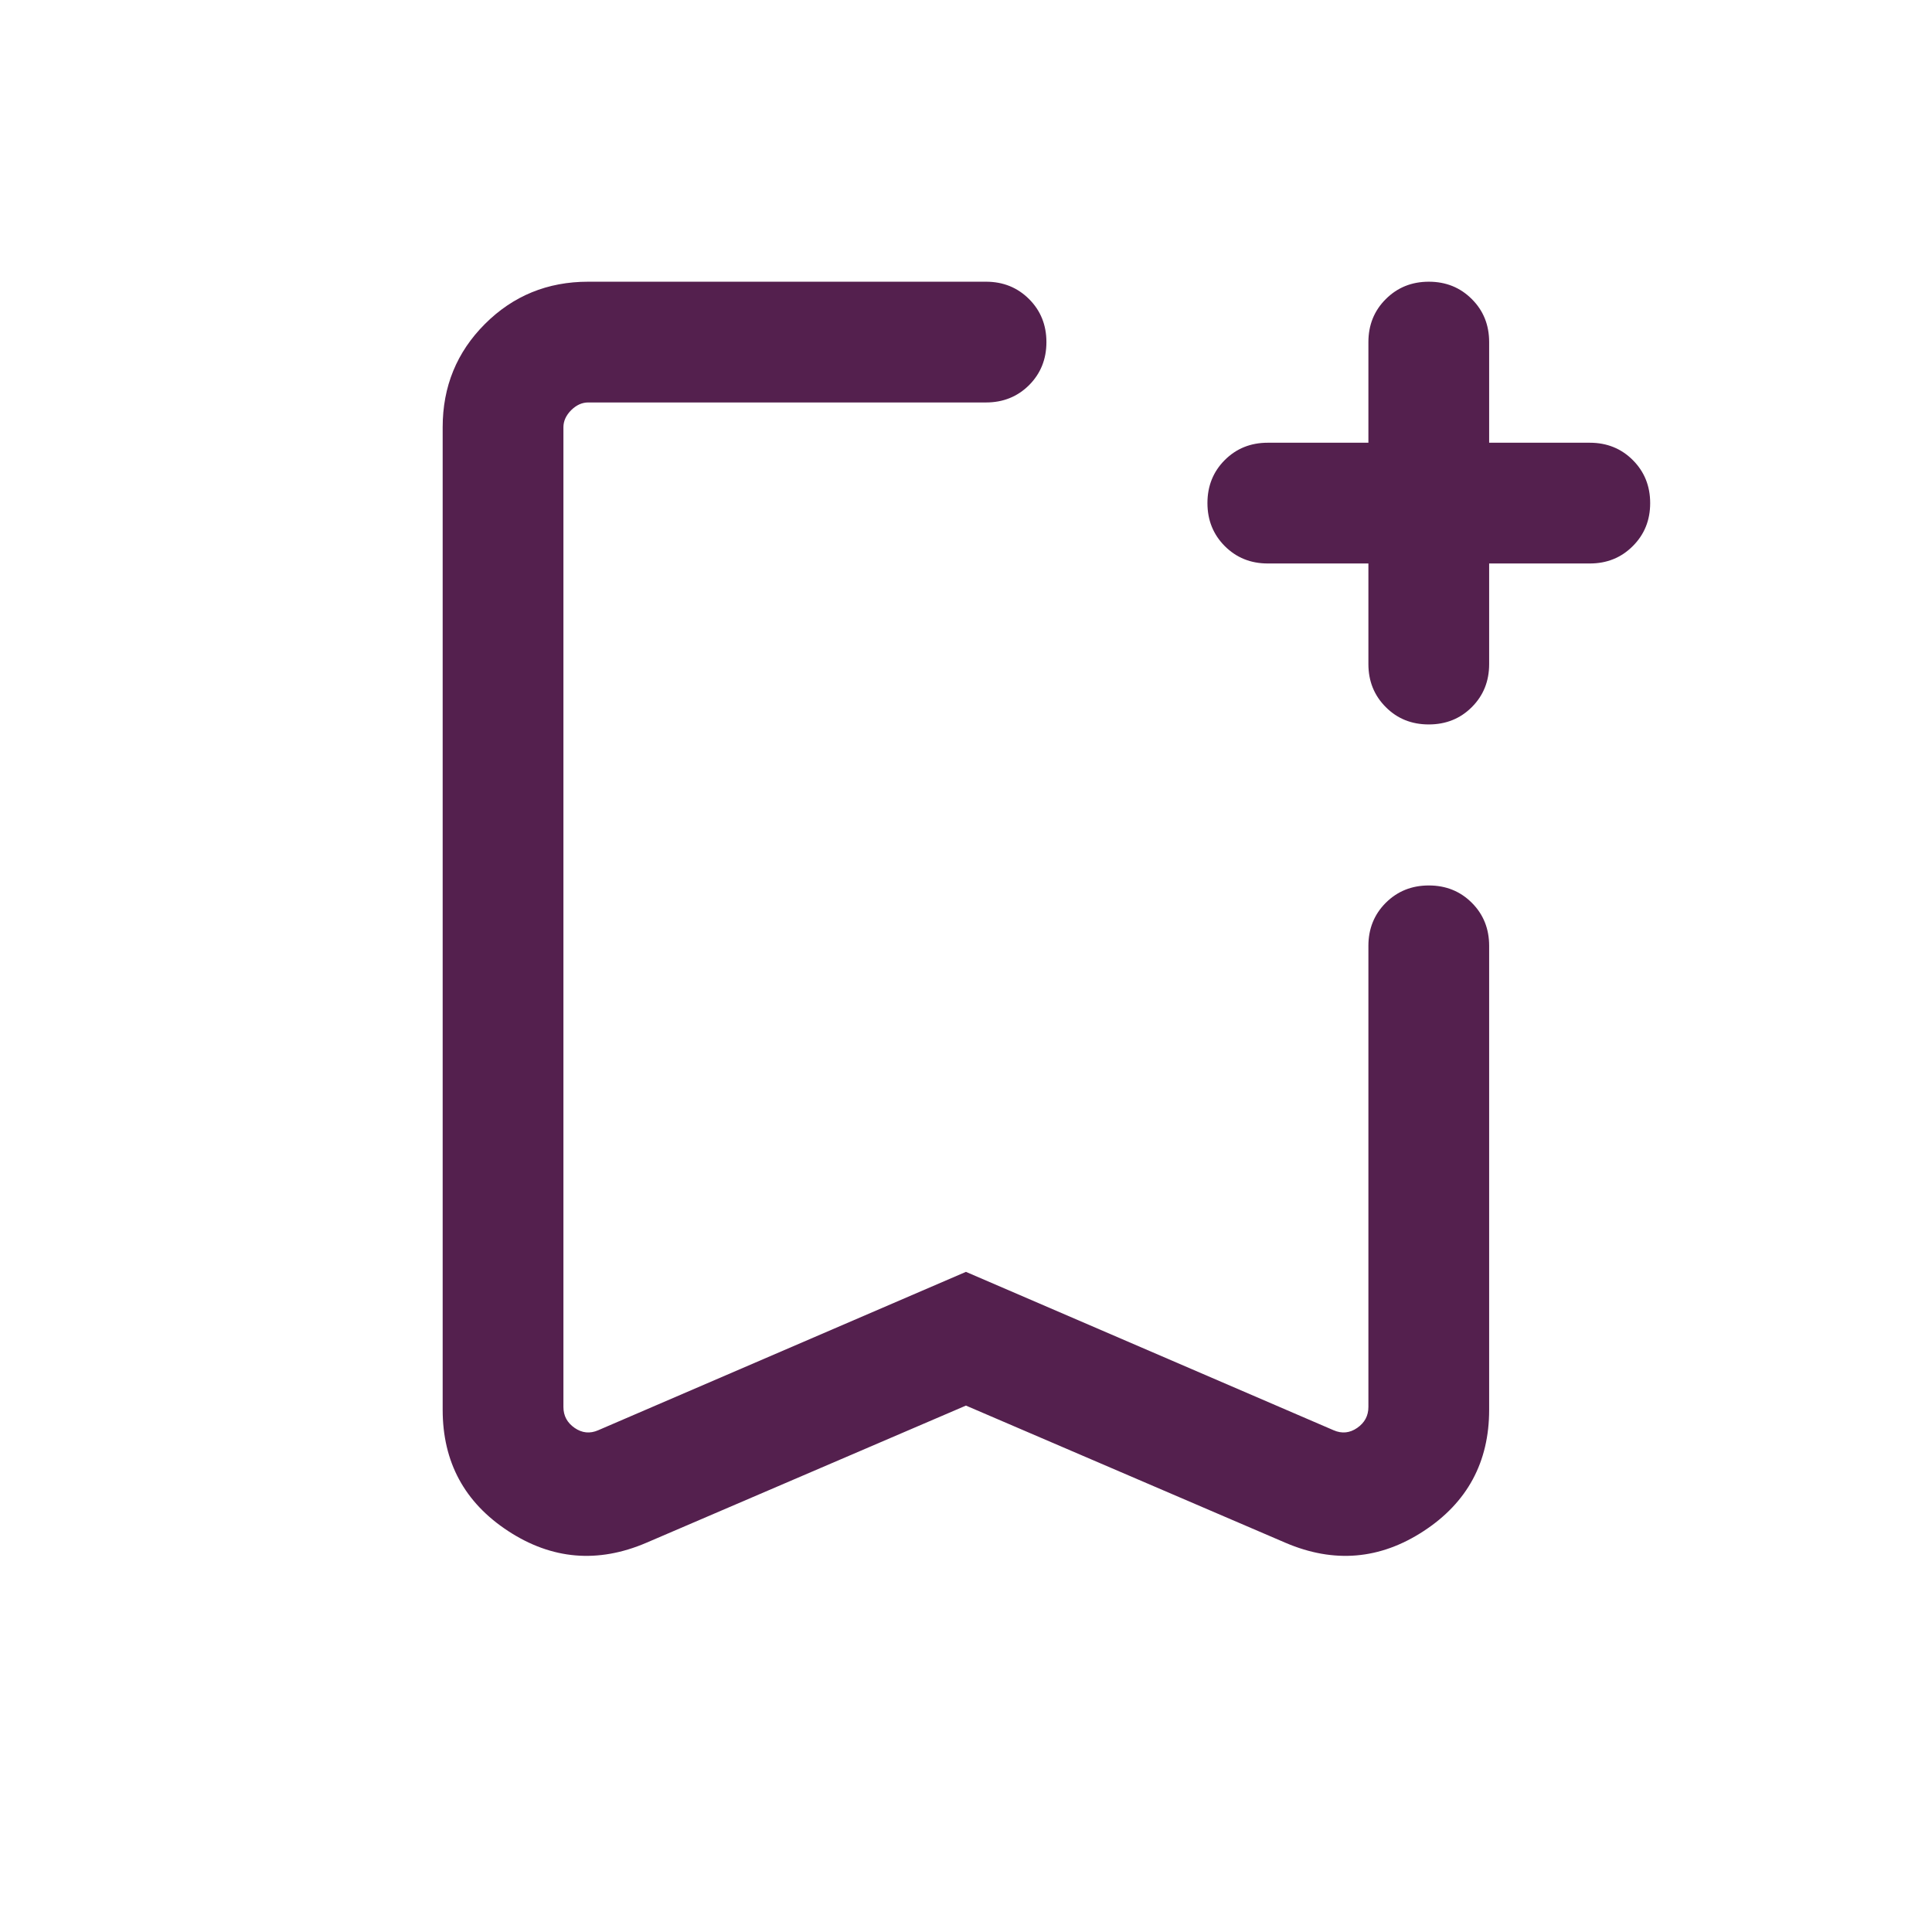 <svg
	width="32"
	height="32"
	viewBox="0 0 32 32"
	fill="none"
	xmlns="http://www.w3.org/2000/svg"
>
<path
		d="M15.999 23.281L10.706 25.553C9.903 25.897 9.14 25.832 8.417 25.359C7.694 24.886 7.332 24.216 7.332 23.351V7.076C7.332 6.403 7.565 5.833 8.032 5.366C8.499 4.899 9.069 4.666 9.742 4.666H16.332C16.615 4.666 16.853 4.762 17.045 4.954C17.236 5.145 17.332 5.383 17.332 5.666C17.332 5.95 17.236 6.187 17.045 6.379C16.853 6.57 16.615 6.666 16.332 6.666H9.742C9.64 6.666 9.546 6.709 9.46 6.794C9.375 6.88 9.332 6.974 9.332 7.076V23.304C9.332 23.45 9.394 23.565 9.518 23.651C9.642 23.736 9.772 23.749 9.909 23.689L15.999 21.066L22.088 23.689C22.225 23.749 22.356 23.736 22.479 23.651C22.603 23.565 22.665 23.45 22.665 23.304V15.666C22.665 15.383 22.761 15.145 22.953 14.953C23.145 14.762 23.382 14.666 23.666 14.666C23.949 14.666 24.187 14.762 24.378 14.953C24.57 15.145 24.665 15.383 24.665 15.666V23.351C24.665 24.216 24.304 24.886 23.581 25.359C22.858 25.832 22.094 25.897 21.291 25.553L15.999 23.281ZM15.999 6.666H9.332H17.332H15.999ZM22.665 9.333H20.999C20.715 9.333 20.478 9.237 20.286 9.045C20.095 8.853 19.999 8.616 19.999 8.332C19.999 8.049 20.095 7.811 20.286 7.62C20.478 7.428 20.715 7.333 20.999 7.333H22.665V5.666C22.665 5.383 22.761 5.145 22.953 4.954C23.145 4.762 23.382 4.666 23.666 4.666C23.949 4.666 24.187 4.762 24.378 4.954C24.57 5.145 24.665 5.383 24.665 5.666V7.333H26.332C26.615 7.333 26.853 7.429 27.044 7.62C27.236 7.812 27.332 8.05 27.332 8.333C27.332 8.617 27.236 8.854 27.044 9.045C26.853 9.237 26.615 9.333 26.332 9.333H24.665V10.999C24.665 11.283 24.57 11.52 24.378 11.712C24.186 11.904 23.948 11.999 23.665 11.999C23.381 11.999 23.144 11.904 22.953 11.712C22.761 11.52 22.665 11.283 22.665 10.999V9.333Z"
		fill="#54204E"
	/>
</svg>
